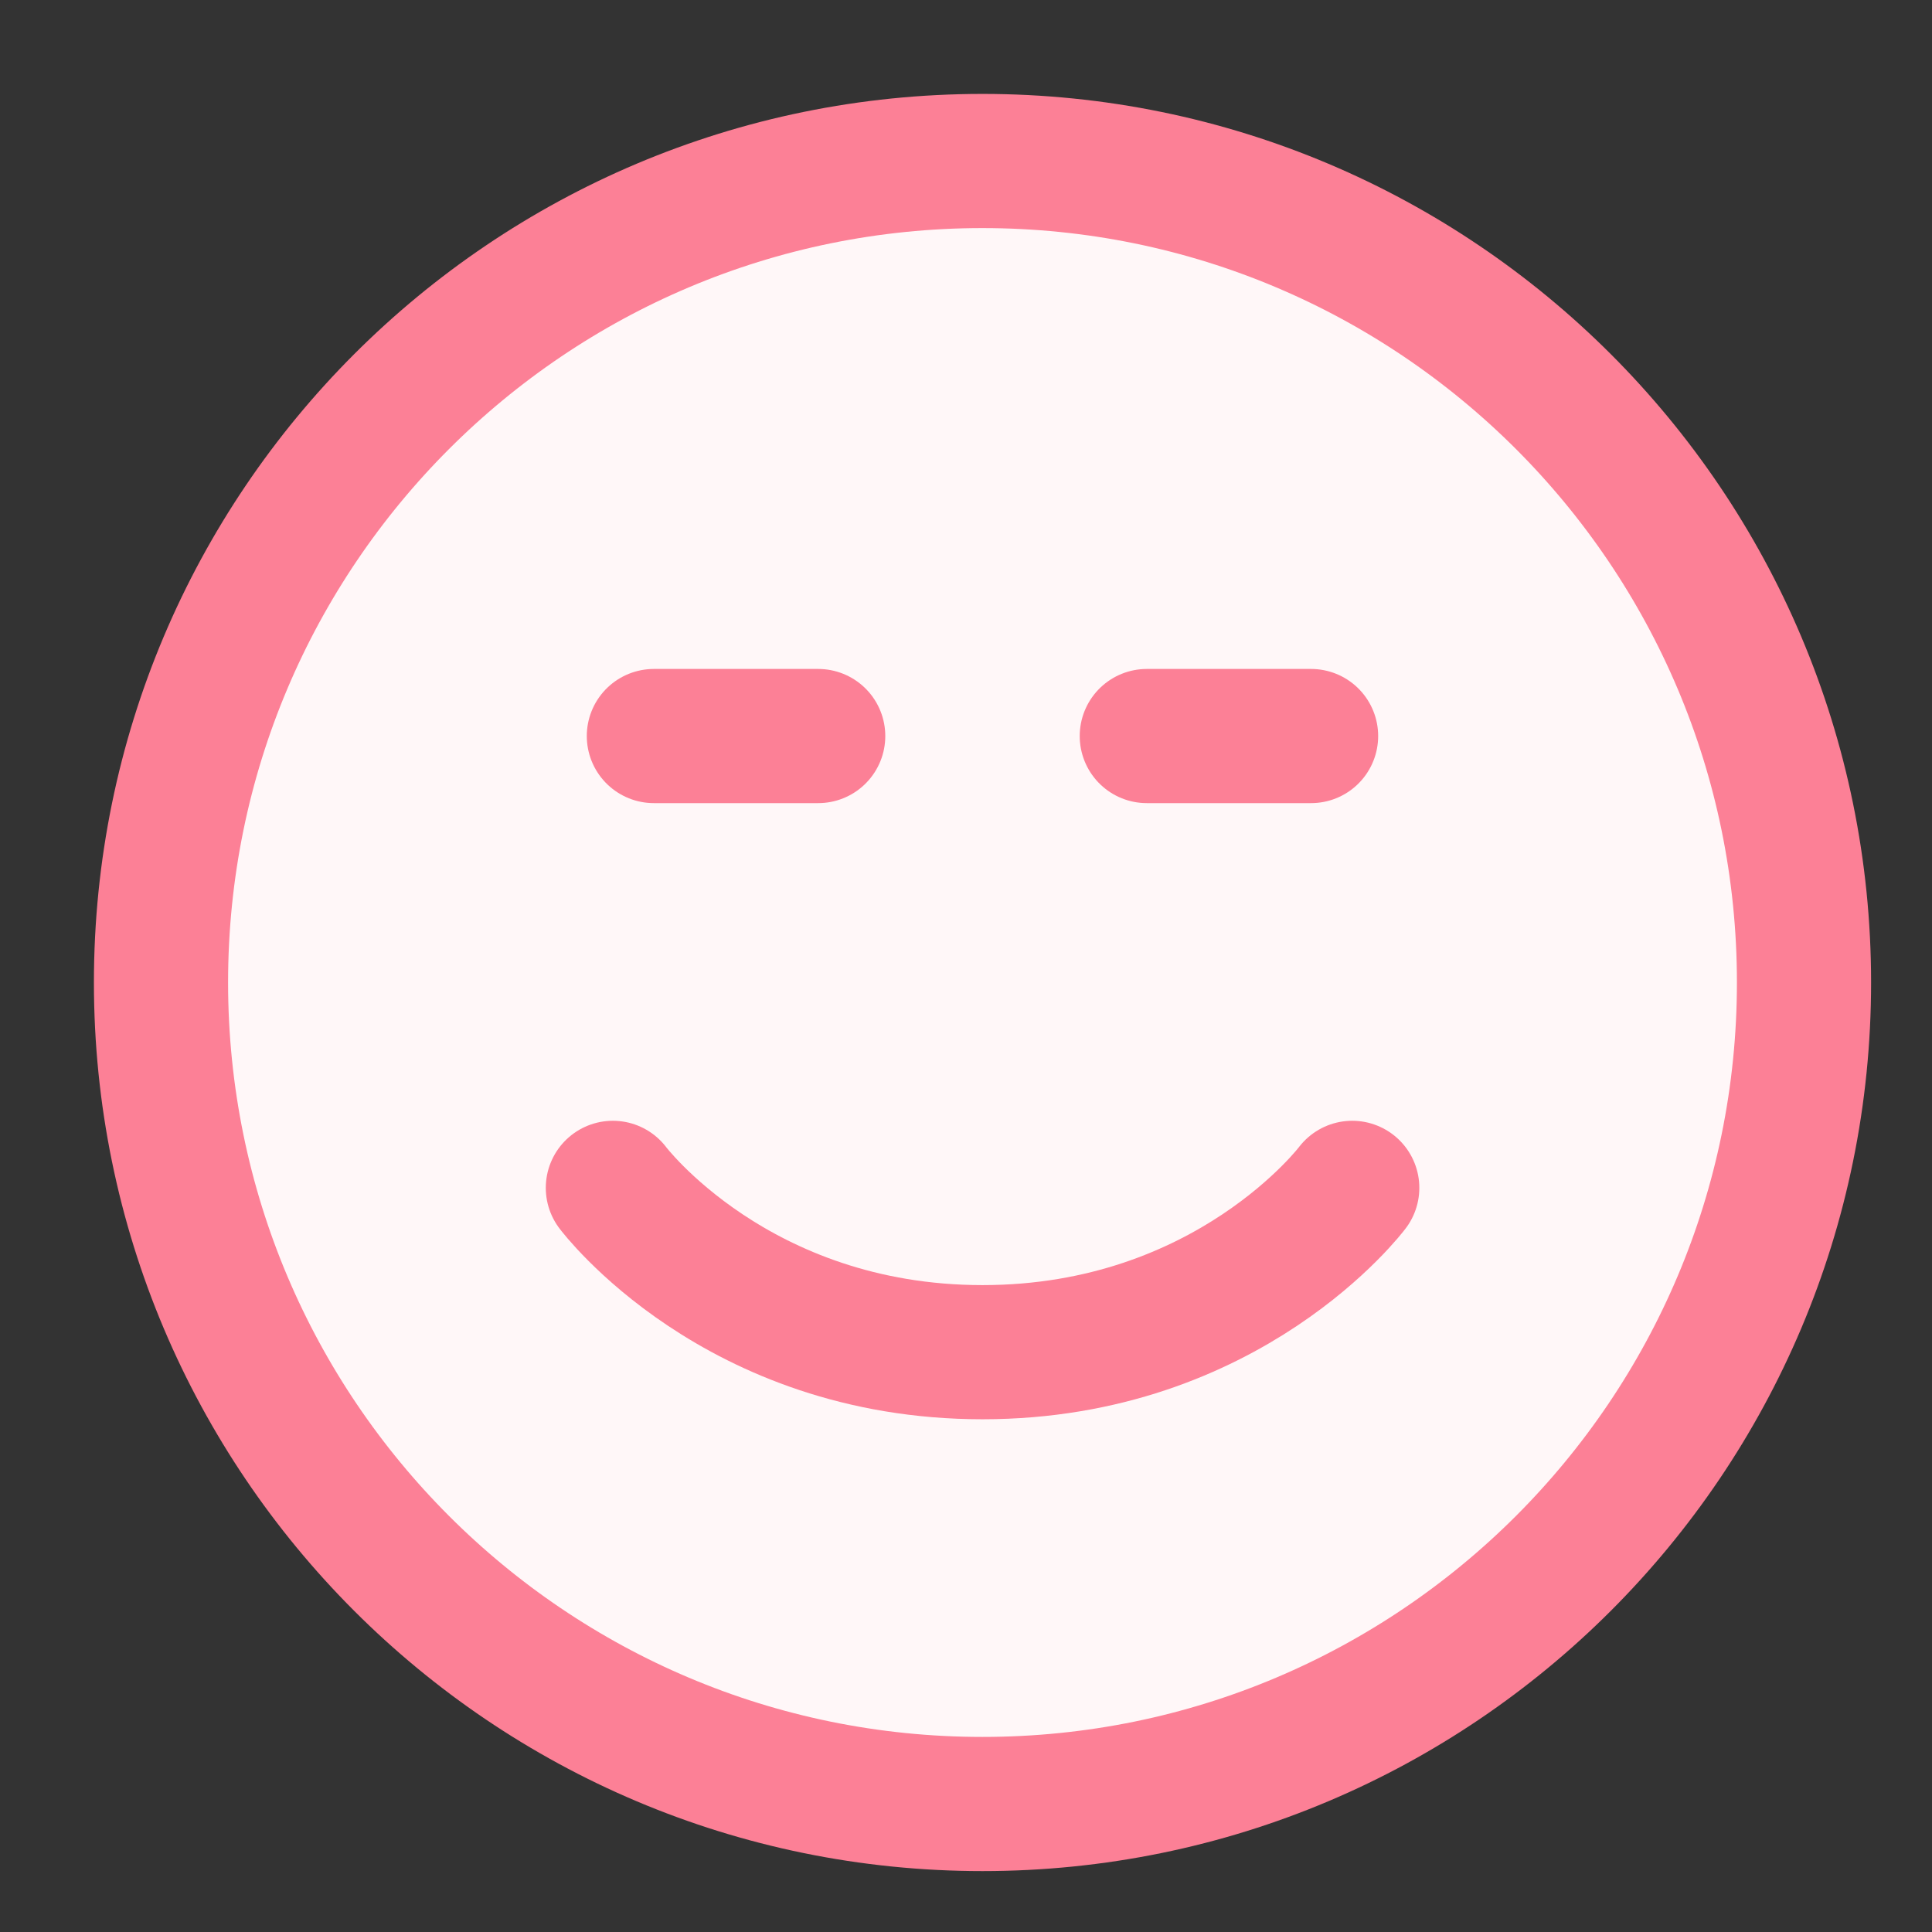 <svg width="36" height="36" viewBox="0 0 36 36" fill="none" xmlns="http://www.w3.org/2000/svg">
<rect x="0" y="0" width="36" height="36" fill="#333333" stroke="none"/>
<path d="M15.246 13.715H12.184H15.246ZM24.43 13.715H21.369H24.43ZM3 18.307C3 26.762 9.853 33.615 18.307 33.615C26.762 33.615 33.615 26.762 33.615 18.307C33.615 9.853 26.762 3 18.307 3C9.853 3 3 9.853 3 18.307Z" fill="#FFF7F8"/>
<path d="M15.246 13.715H12.184M24.43 13.715H21.369M3 18.307C3 26.762 9.853 33.615 18.307 33.615C26.762 33.615 33.615 26.762 33.615 18.307C33.615 9.853 26.762 3 18.307 3C9.853 3 3 9.853 3 18.307Z" stroke="#FC8096" stroke-width="2.5" stroke-linecap="round" stroke-linejoin="round"/>
<path d="M25.197 22.134C25.197 22.134 22.9 25.196 18.308 25.196C13.716 25.196 11.42 22.134 11.42 22.134" stroke="#FC8096" stroke-width="2.5" stroke-linecap="round" stroke-linejoin="round"/>
</svg>
